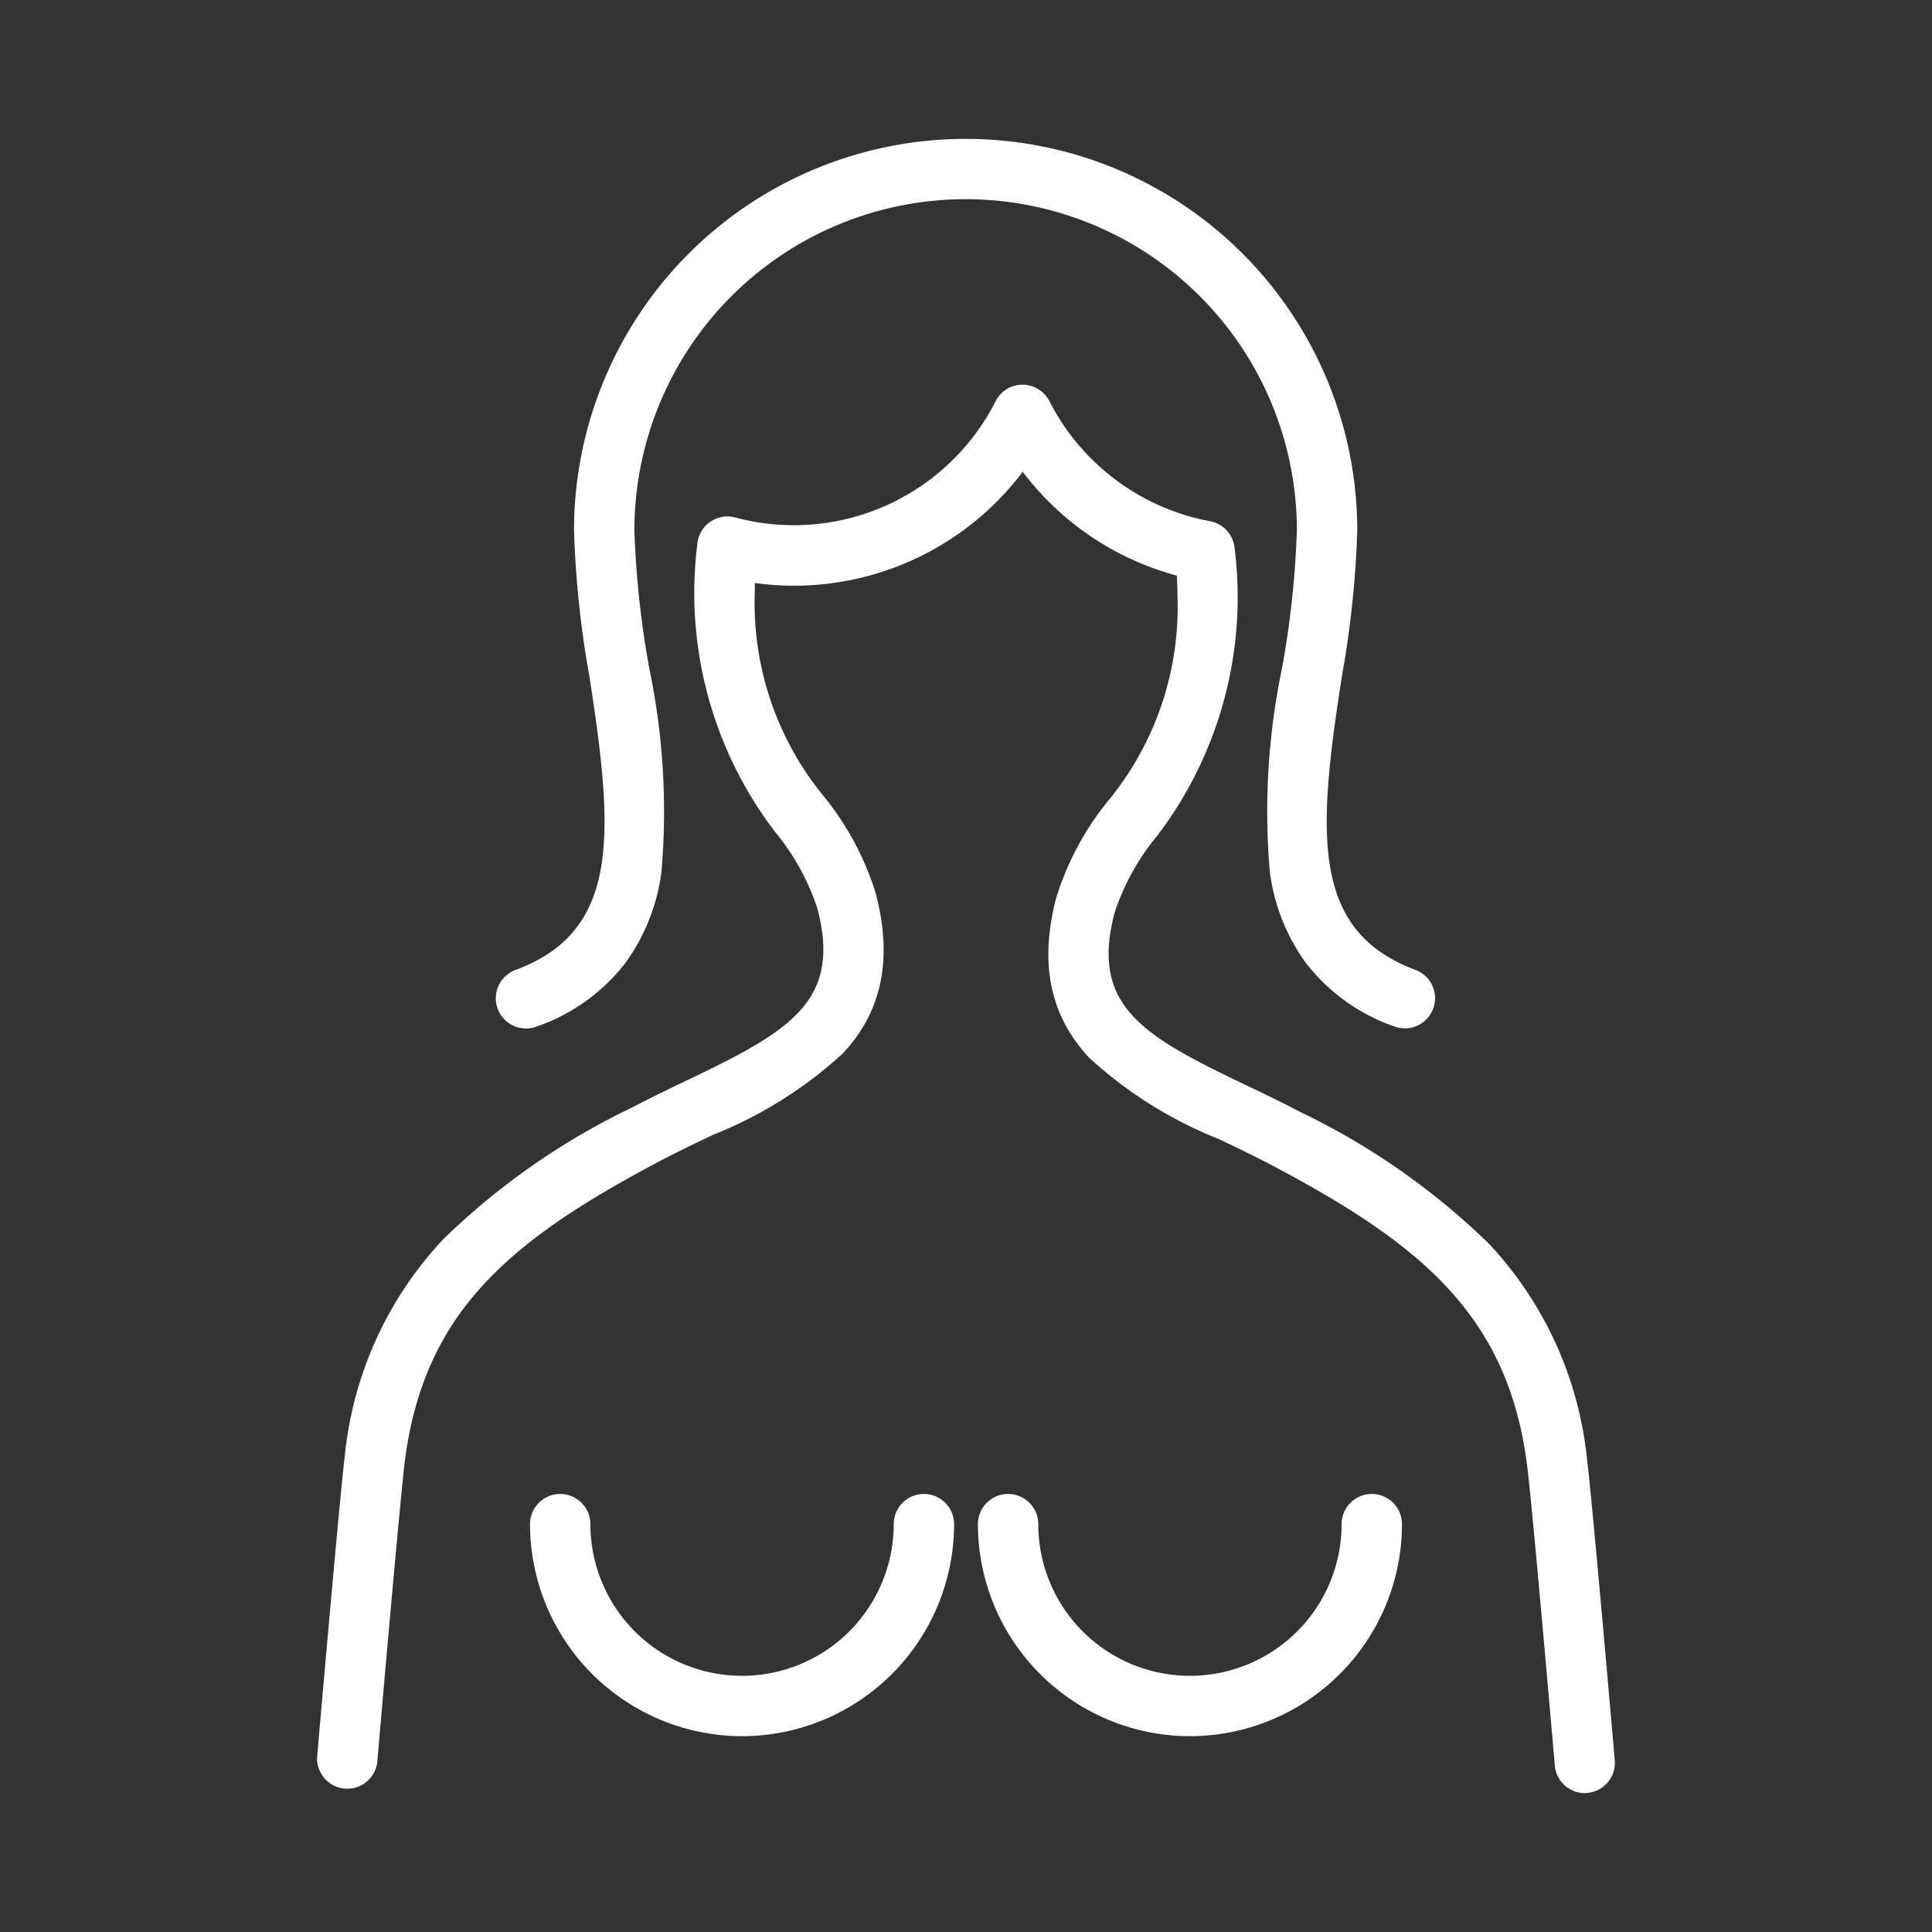 <svg xmlns="http://www.w3.org/2000/svg" width="80" height="80" viewBox="0 0 80 80">
  <rect x="0" y="0" width="80" height="80" fill="#333333" stroke="none"/>
  <g id="sec03-list02" transform="translate(-499 -2928)">
    <circle id="楕円形_5" data-name="楕円形 5" cx="40" cy="40" r="40" transform="translate(499 2928)" fill="none"/>
    <g id="グループ_19" data-name="グループ 19" transform="translate(383.626 12.25)">
      <path id="パス_10" data-name="パス 10" d="M95.325,42.331a1.247,1.247,0,0,1-.437-.079,7.9,7.9,0,0,1-3.654-2.618,8.2,8.2,0,0,1-1.5-3.775,29.016,29.016,0,0,1,.505-8.445,38.992,38.992,0,0,0,.614-5.7,13.716,13.716,0,1,0-27.432,0,38.993,38.993,0,0,0,.614,5.7,29.016,29.016,0,0,1,.505,8.445,8.2,8.2,0,0,1-1.5,3.775,7.9,7.9,0,0,1-3.654,2.618,1.25,1.25,0,1,1-.874-2.342c4.343-1.621,4.05-5.658,3.052-12.114a41.353,41.353,0,0,1-.643-6.079,16.216,16.216,0,1,1,32.432,0,41.352,41.352,0,0,1-.643,6.079c-1,6.456-1.291,10.493,3.052,12.114a1.25,1.25,0,0,1-.437,2.421Z" transform="translate(78.222 2916)" fill="#fff"/>
      <path id="パス_11" data-name="パス 11" d="M58,135.437a1.25,1.25,0,0,1-1.244-1.142c-.608-6.978-1-11.245-1.136-12.339-.767-6.233-4.311-9.208-10.581-12.518-.717-.379-1.462-.734-2.182-1.078a17.536,17.536,0,0,1-5.379-3.371c-1.631-1.746-2.078-3.916-1.366-6.632a11.952,11.952,0,0,1,2.135-3.994,12.622,12.622,0,0,0,2.882-8.535c0-.267-.009-.537-.026-.806a11.854,11.854,0,0,1-6.381-4.3,11.857,11.857,0,0,1-11.092,4.605q0,.162,0,.324A12.62,12.62,0,0,0,26.5,94.18a11.952,11.952,0,0,1,2.136,4c.712,2.716.265,4.885-1.366,6.631a17.531,17.531,0,0,1-5.378,3.37c-.72.344-1.465.7-2.183,1.078-6.271,3.311-9.814,6.287-10.583,12.52C9,122.873,8.6,127.14,8,134.112a1.25,1.25,0,0,1-2.491-.217c.426-4.881.969-11,1.143-12.424a15.312,15.312,0,0,1,4.07-8.964,29.437,29.437,0,0,1,7.826-5.462c.762-.4,1.53-.769,2.273-1.124,4.243-2.026,6.411-3.262,5.4-7.112a9.74,9.74,0,0,0-1.748-3.17,16.3,16.3,0,0,1-3.217-11.984,1.25,1.25,0,0,1,1.563-1.041A9.363,9.363,0,0,0,33.6,77.8a1.25,1.25,0,0,1,1.114-.684h0a1.25,1.25,0,0,1,1.114.684,9.412,9.412,0,0,0,6.649,4.97,1.25,1.25,0,0,1,1.013,1.064,16.3,16.3,0,0,1-3.218,11.984,9.741,9.741,0,0,0-1.747,3.169c-1.009,3.85,1.159,5.087,5.4,7.113.742.354,1.51.721,2.272,1.123a29.41,29.41,0,0,1,7.827,5.461,15.306,15.306,0,0,1,4.069,8.962c.175,1.419.719,7.541,1.145,12.427a1.25,1.25,0,0,1-1.137,1.354C58.07,135.435,58.033,135.437,58,135.437Z" transform="translate(123 2854.563)" fill="#fff"/>
      <path id="パス_12" data-name="パス 12" d="M76.32,410.17a8.79,8.79,0,0,1-8.78-8.78,1.25,1.25,0,0,1,2.5,0,6.28,6.28,0,1,0,12.56,0,1.25,1.25,0,0,1,2.5,0A8.79,8.79,0,0,1,76.32,410.17Z" transform="translate(69.781 2577.472)" fill="#fff"/>
      <path id="パス_13" data-name="パス 13" d="M206.75,410.17a8.79,8.79,0,0,1-8.78-8.78,1.25,1.25,0,0,1,2.5,0,6.28,6.28,0,1,0,12.56,0,1.25,1.25,0,0,1,2.5,0A8.79,8.79,0,0,1,206.75,410.17Z" transform="translate(-42.103 2577.472)" fill="#fff"/>
    </g>
  </g>
</svg>
